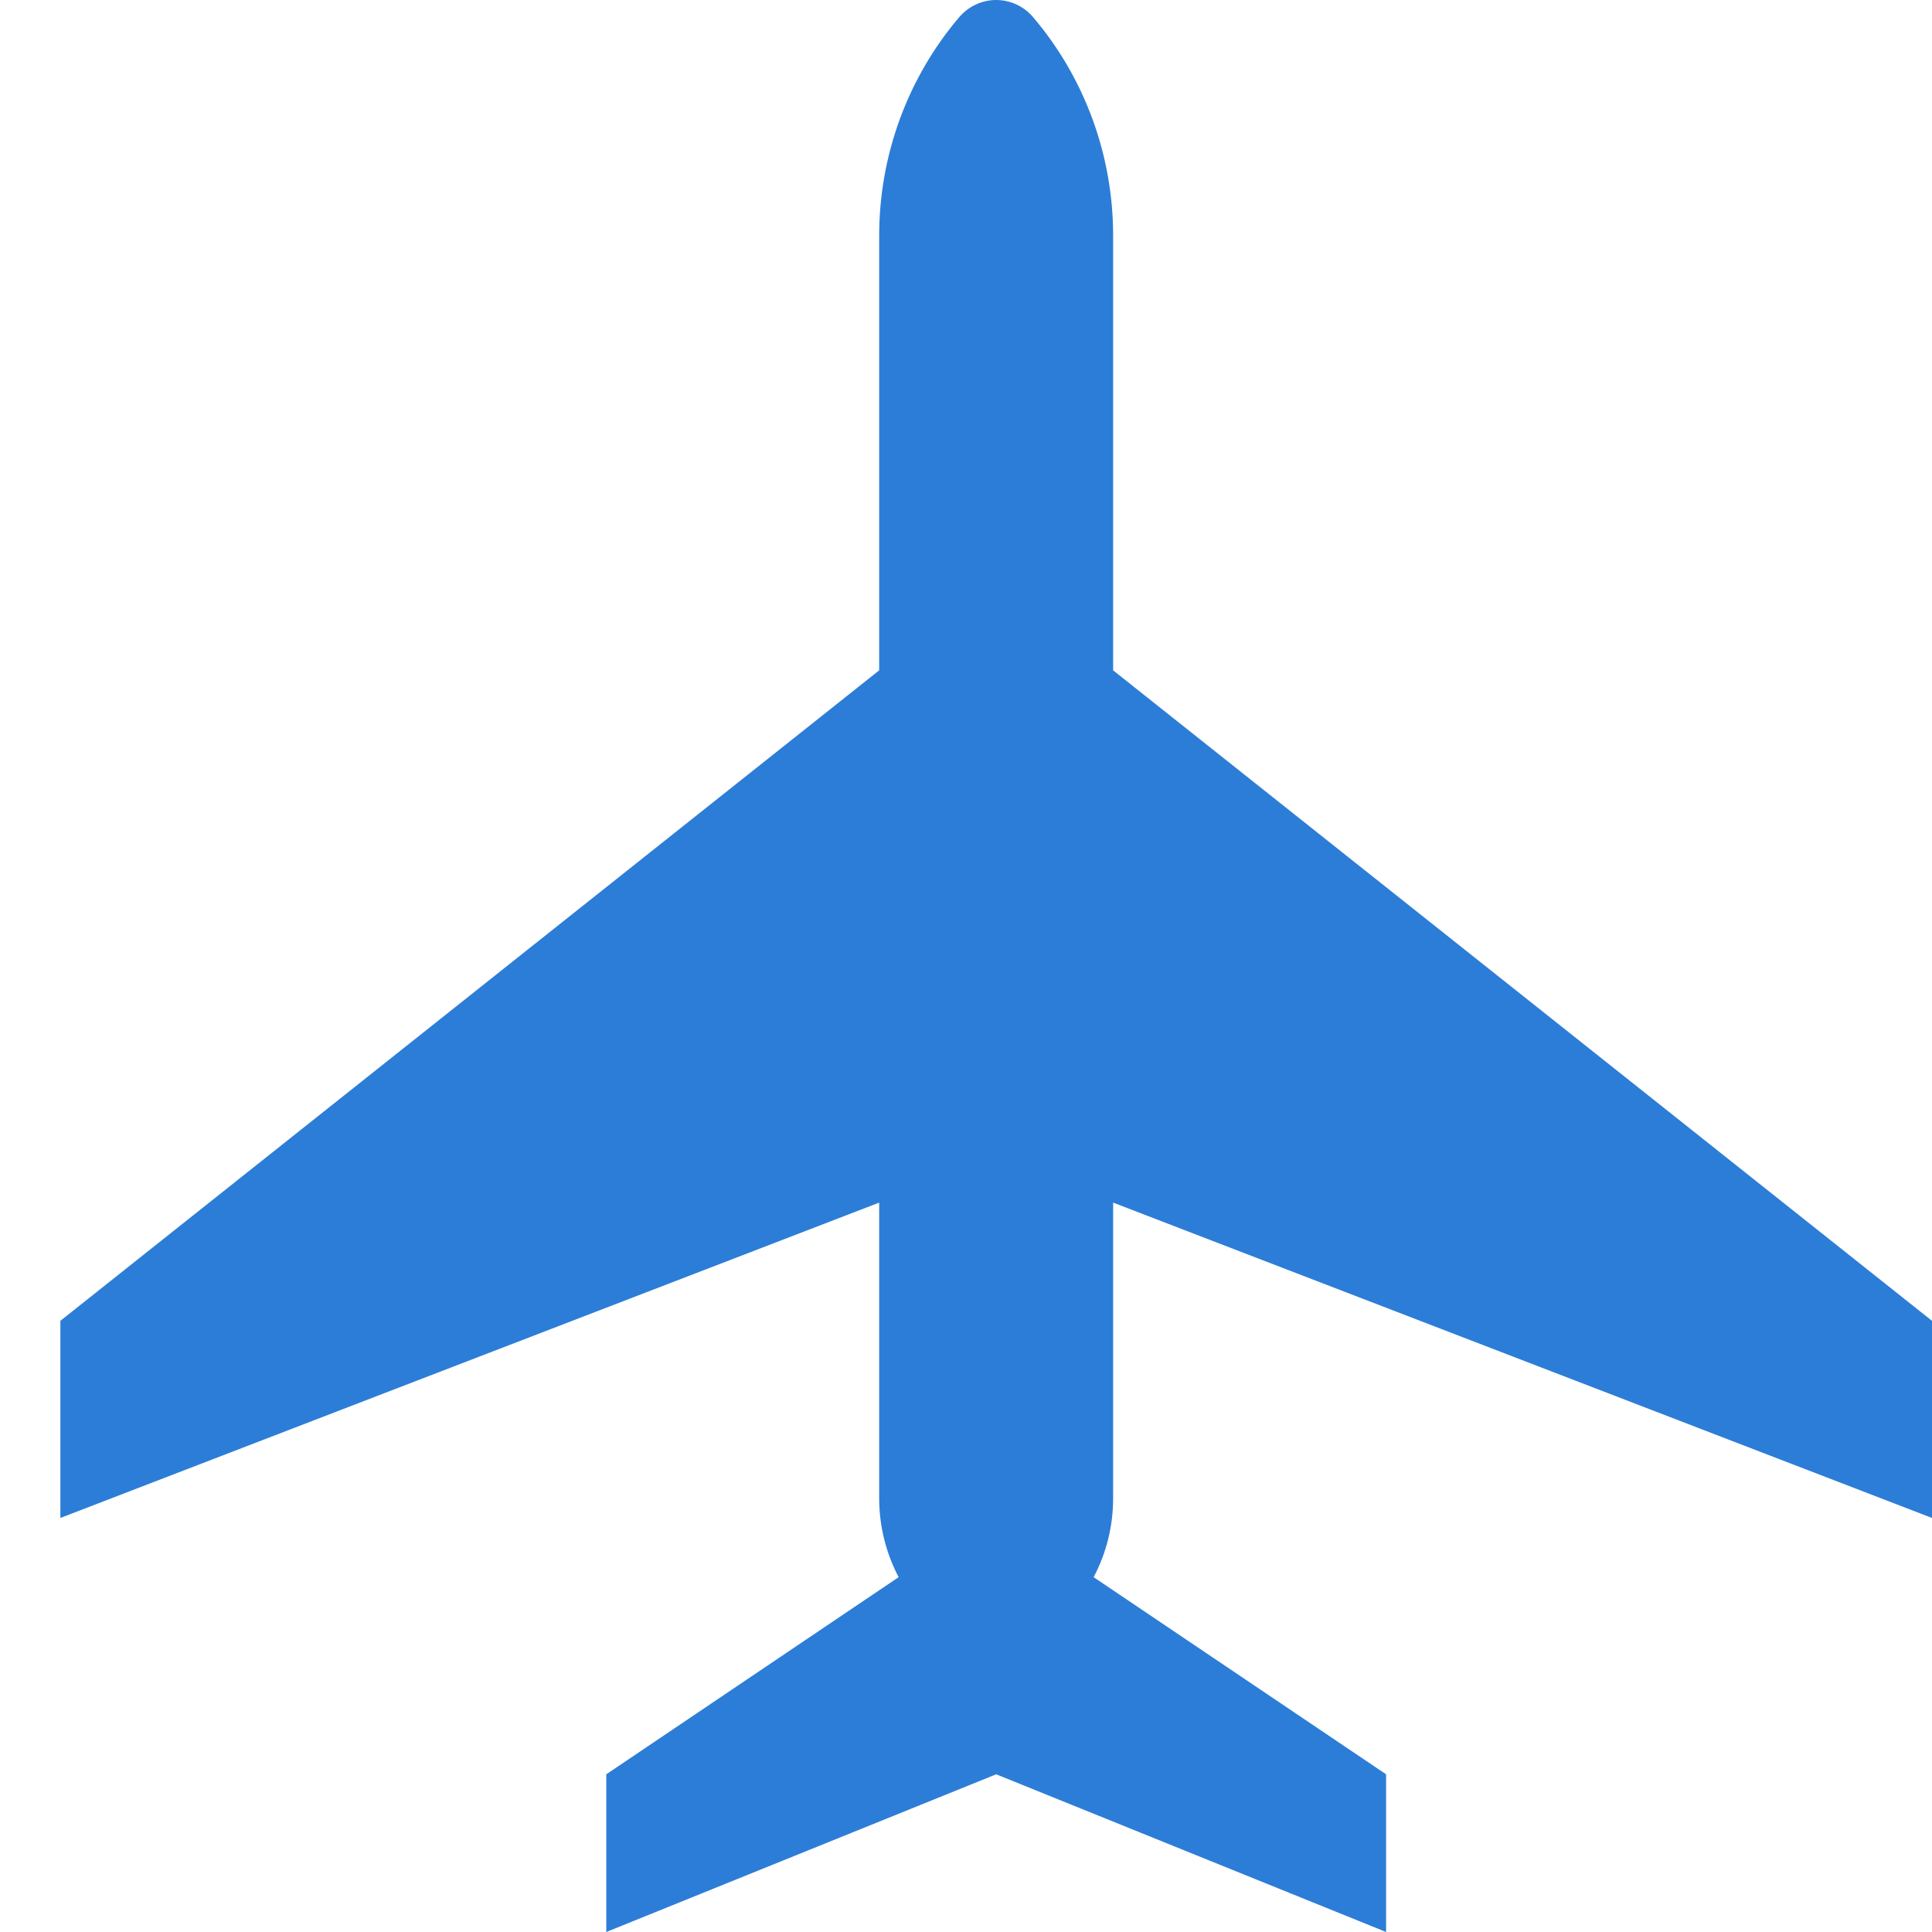 <?xml version="1.0" encoding="UTF-8"?>
<svg width="32px" height="32px" viewBox="0 0 32 32" version="1.1" xmlns="http://www.w3.org/2000/svg" xmlns:xlink="http://www.w3.org/1999/xlink">
    <!-- Generator: Sketch 54.1 (76490) - https://sketchapp.com -->
    <title>airports-icon</title>
    <desc>Created with Sketch.</desc>
    <g id="airports-icon" stroke="none" stroke-width="1" fill="none" fill-rule="evenodd">
        <path d="M17.112,0.285 C16.959,0.104 16.735,0 16.5,0 C16.265,0 16.042,0.104 15.887,0.285 C15.032,1.291 14.562,2.575 14.562,3.901 L14.562,11.103 L1,21.877 L1,25.142 L14.562,19.919 L14.562,24.816 C14.562,25.273 14.673,25.72 14.884,26.123 L10.042,29.388 L10.042,32 L16.5,29.388 L22.958,32 L22.958,29.388 L18.114,26.123 C18.327,25.72 18.437,25.273 18.437,24.816 L18.437,19.919 L32,25.142 L32,21.877 L18.437,11.103 L18.437,3.901 C18.437,2.574 17.967,1.291 17.112,0.285" id="Fill-1" fill="#2C7DD7"></path>
    </g>
</svg>